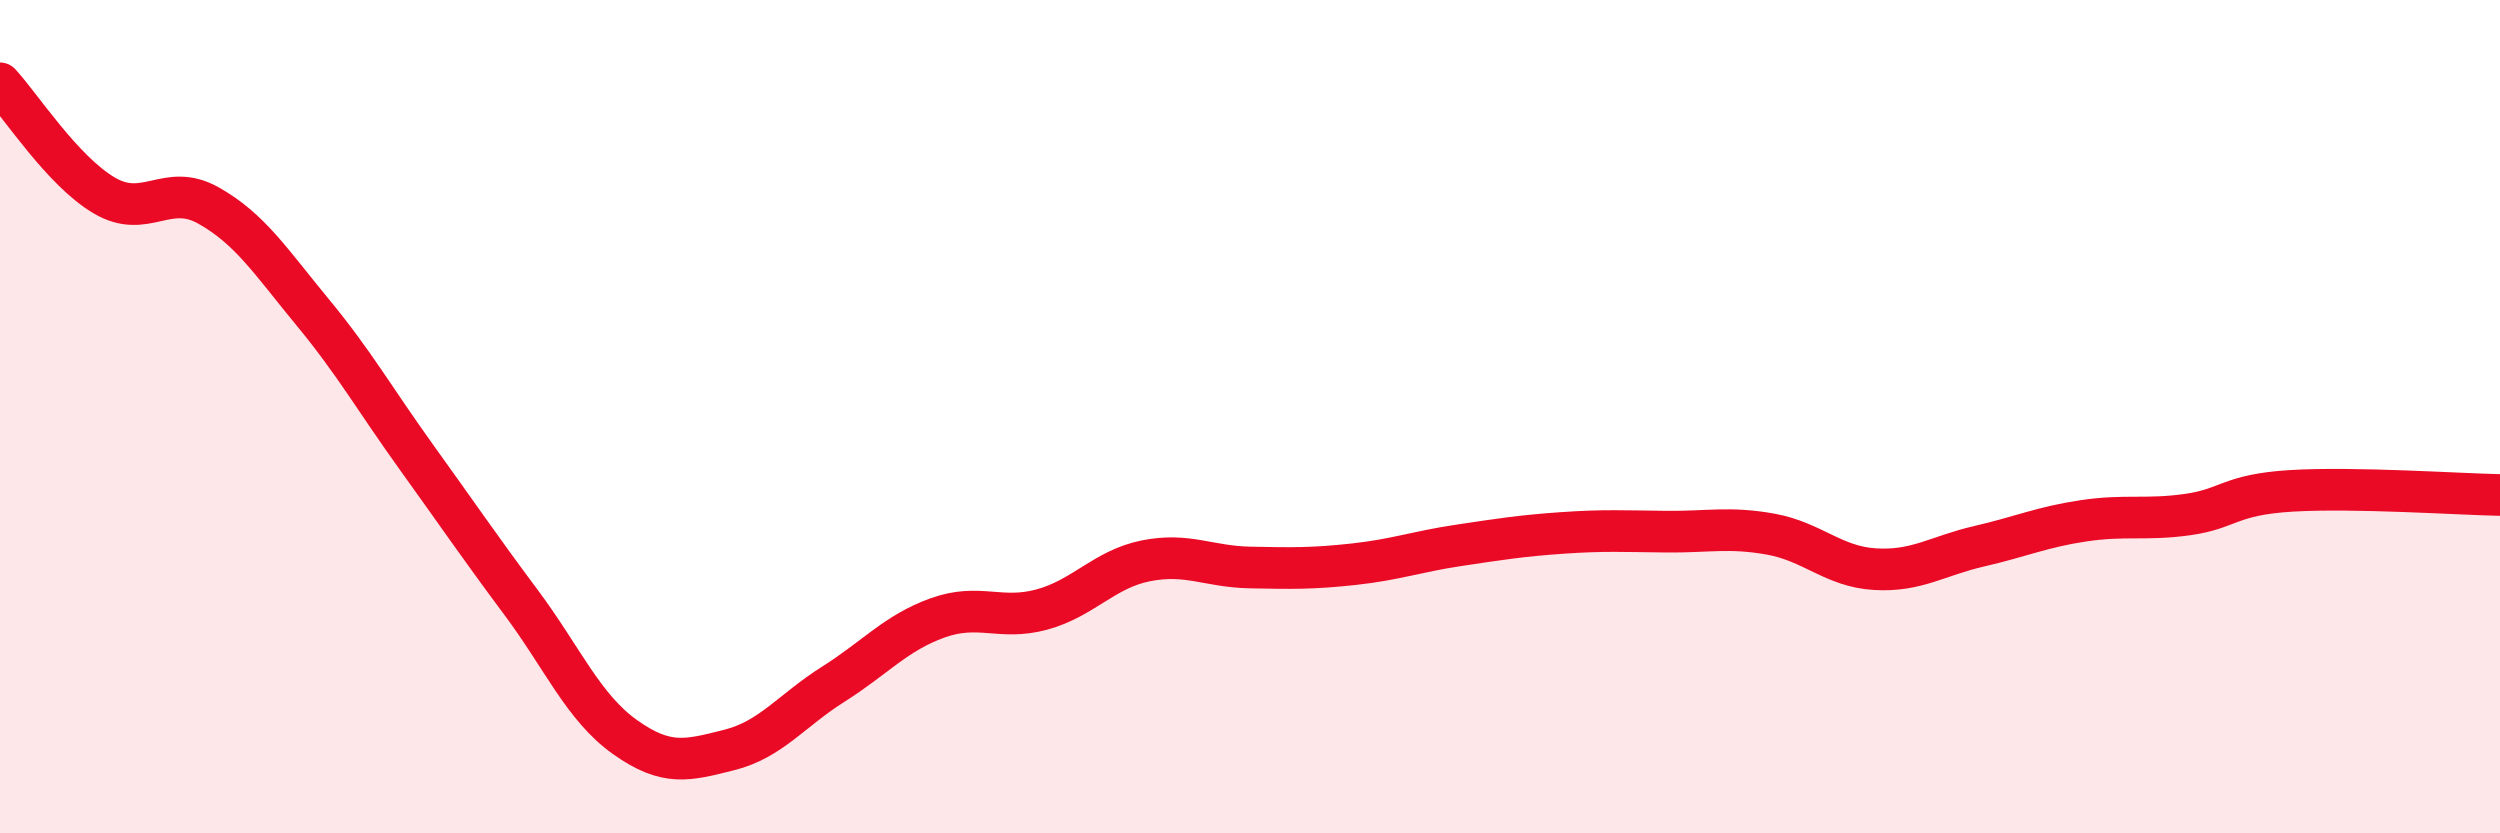 
    <svg width="60" height="20" viewBox="0 0 60 20" xmlns="http://www.w3.org/2000/svg">
      <path
        d="M 0,2 C 0.5,2.54 1.5,4.1 2.5,4.69 C 3.5,5.28 4,4.37 5,4.93 C 6,5.49 6.5,6.28 7.5,7.49 C 8.5,8.7 9,9.59 10,10.98 C 11,12.37 11.5,13.11 12.5,14.45 C 13.5,15.79 14,16.98 15,17.69 C 16,18.4 16.5,18.25 17.5,18 C 18.5,17.75 19,17.05 20,16.42 C 21,15.79 21.5,15.19 22.5,14.83 C 23.5,14.47 24,14.9 25,14.63 C 26,14.36 26.5,13.66 27.5,13.46 C 28.5,13.26 29,13.6 30,13.62 C 31,13.64 31.5,13.65 32.5,13.54 C 33.5,13.43 34,13.24 35,13.09 C 36,12.94 36.5,12.86 37.5,12.79 C 38.5,12.72 39,12.75 40,12.76 C 41,12.77 41.5,12.64 42.5,12.82 C 43.5,13 44,13.6 45,13.66 C 46,13.72 46.5,13.34 47.5,13.11 C 48.5,12.88 49,12.65 50,12.5 C 51,12.35 51.5,12.49 52.5,12.35 C 53.5,12.21 53.5,11.87 55,11.78 C 56.5,11.69 59,11.86 60,11.88L60 20L0 20Z"
        fill="#EB0A25"
        opacity="0.1"
        stroke-linecap="round"
        stroke-linejoin="round"
      />
      <path
        d="M 0,2 C 0.5,2.54 1.5,4.1 2.5,4.69 C 3.5,5.28 4,4.37 5,4.93 C 6,5.49 6.5,6.28 7.5,7.49 C 8.5,8.7 9,9.59 10,10.98 C 11,12.37 11.5,13.11 12.5,14.45 C 13.5,15.79 14,16.98 15,17.69 C 16,18.4 16.5,18.25 17.5,18 C 18.5,17.75 19,17.05 20,16.42 C 21,15.79 21.5,15.19 22.5,14.83 C 23.5,14.47 24,14.9 25,14.63 C 26,14.36 26.5,13.66 27.5,13.46 C 28.5,13.26 29,13.6 30,13.62 C 31,13.64 31.5,13.65 32.5,13.54 C 33.5,13.43 34,13.24 35,13.09 C 36,12.94 36.5,12.86 37.5,12.79 C 38.5,12.72 39,12.75 40,12.76 C 41,12.77 41.5,12.64 42.5,12.82 C 43.5,13 44,13.6 45,13.66 C 46,13.72 46.5,13.34 47.5,13.11 C 48.5,12.88 49,12.65 50,12.5 C 51,12.35 51.5,12.49 52.5,12.35 C 53.5,12.21 53.5,11.87 55,11.78 C 56.5,11.69 59,11.86 60,11.88"
        stroke="#EB0A25"
        stroke-width="1"
        fill="none"
        stroke-linecap="round"
        stroke-linejoin="round"
      />
    </svg>
  